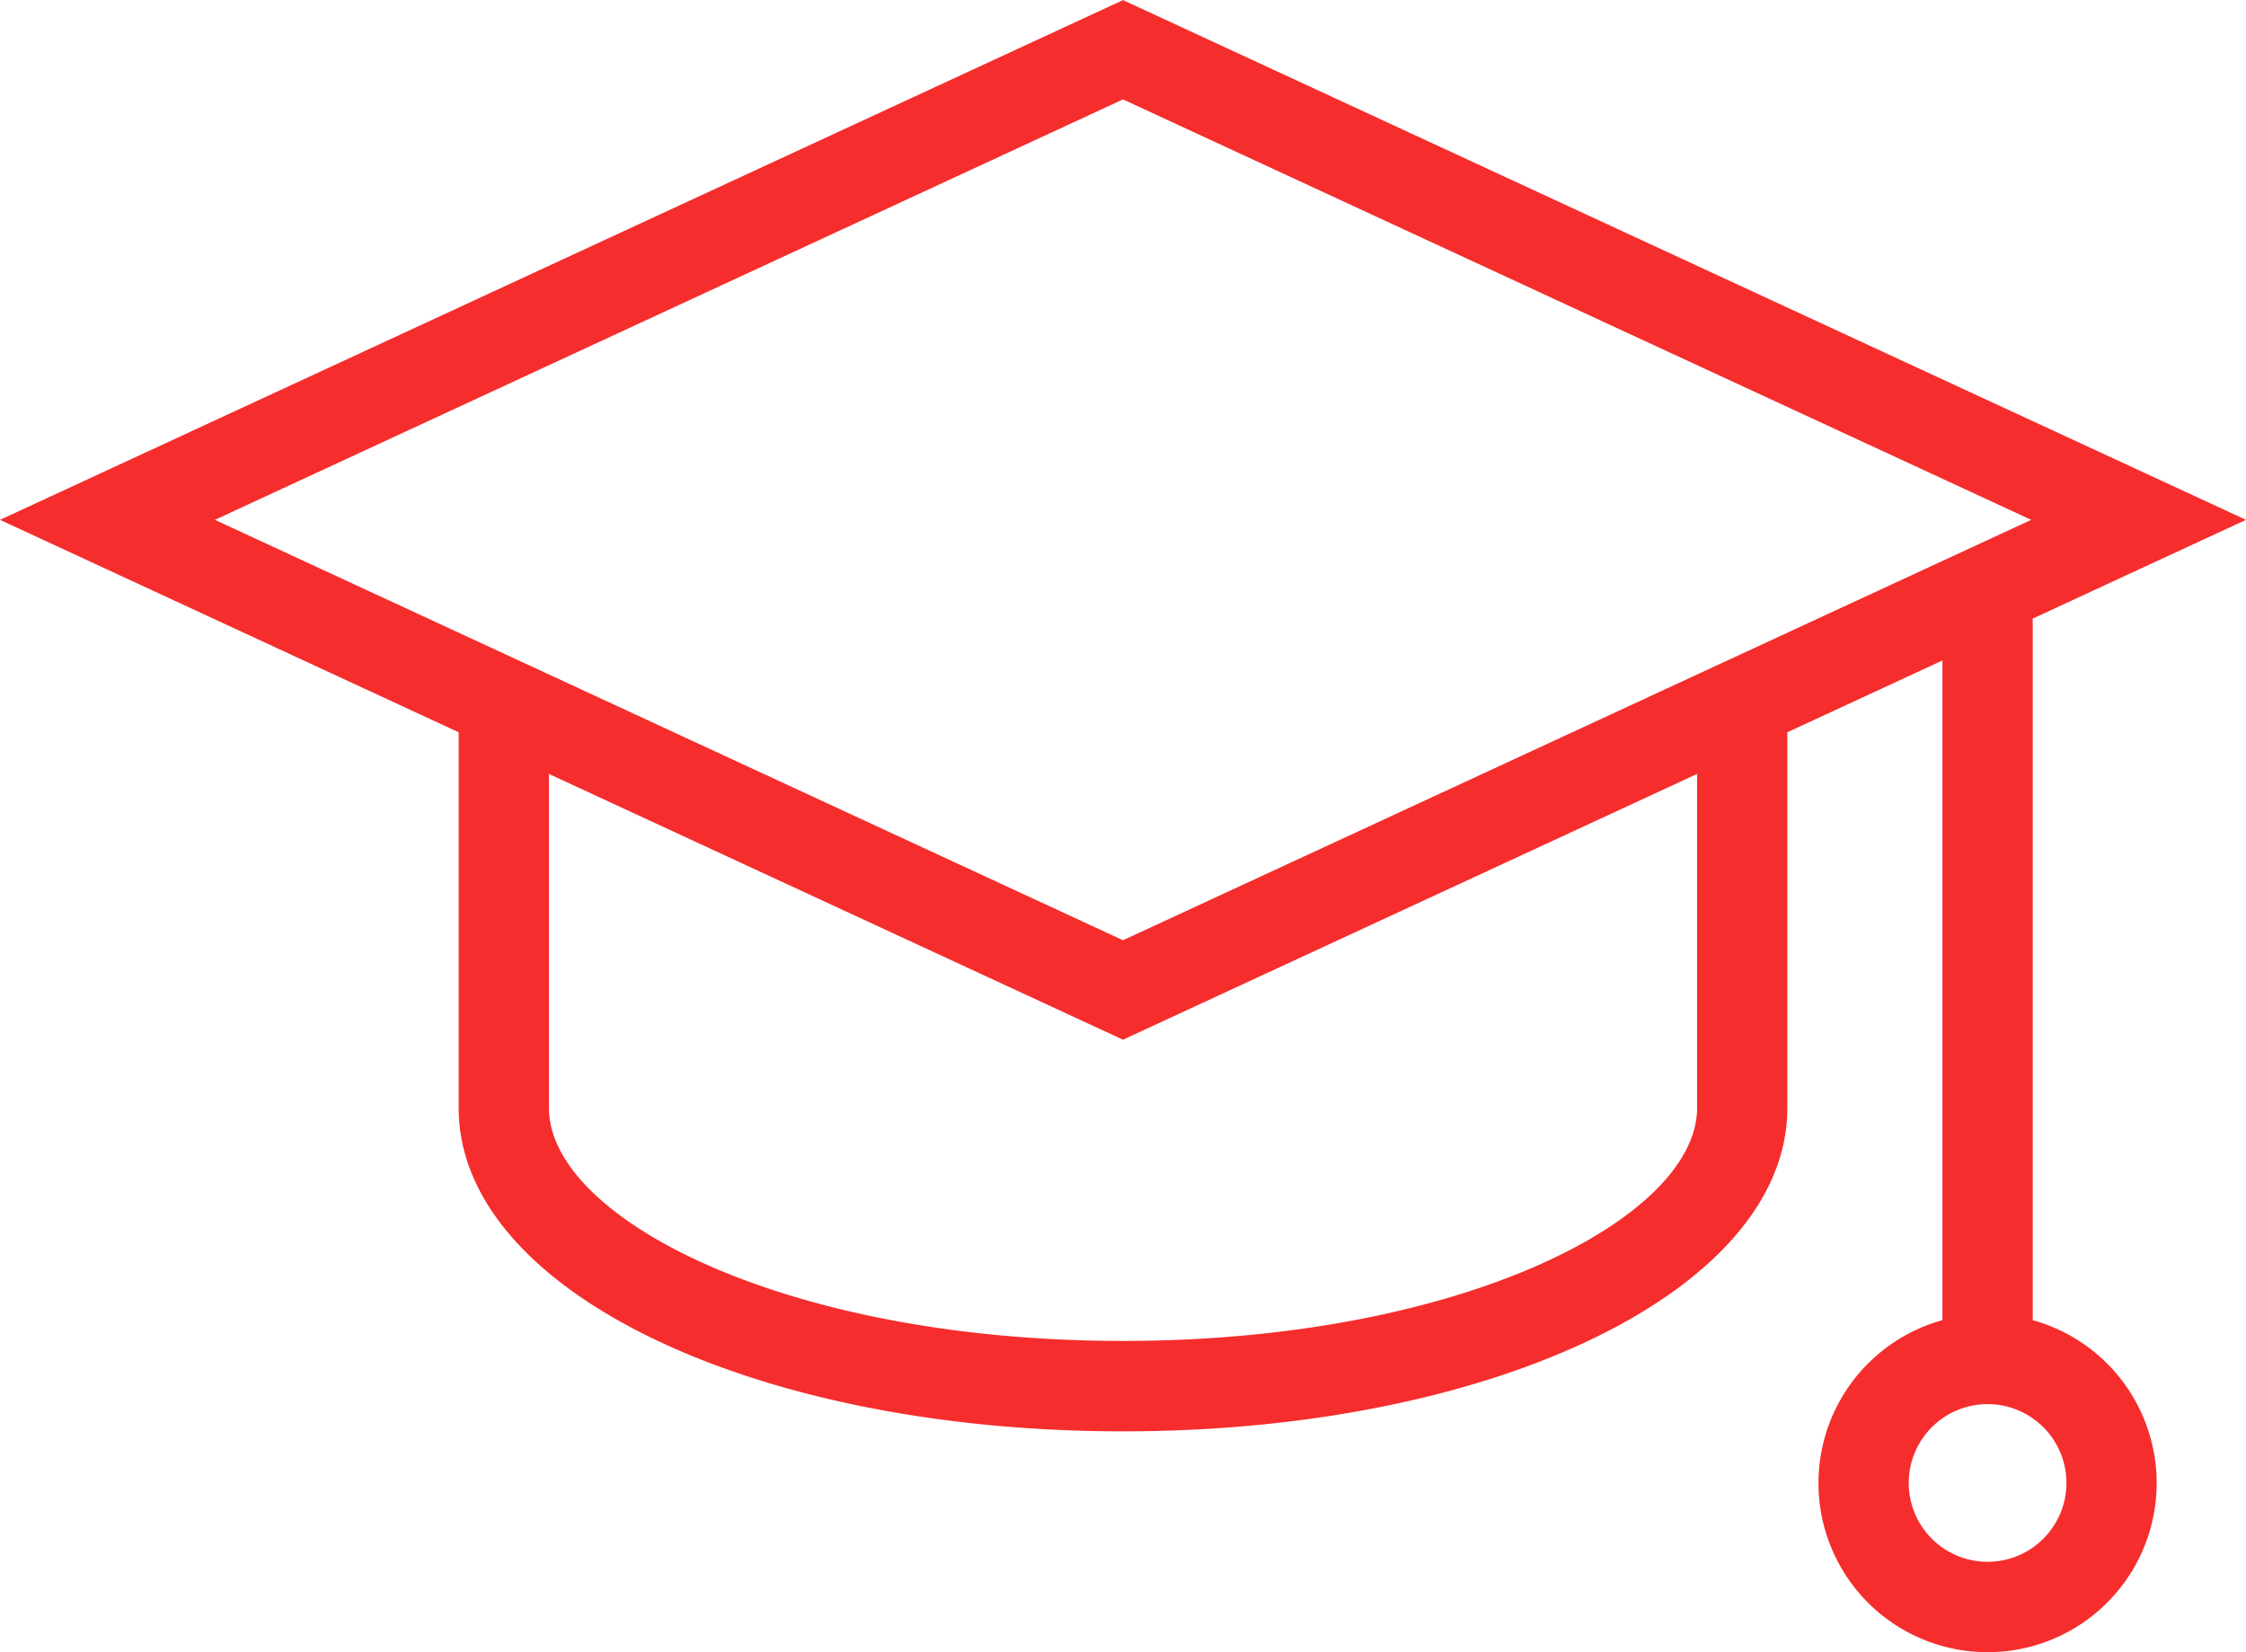 <svg xmlns="http://www.w3.org/2000/svg" width="115.33" height="84.841" viewBox="0 0 115.33 84.841">
  <g id="noun_education_1528274" transform="translate(-5 -17.295)">
    <path id="Path_563" data-name="Path 563" d="M109.379,85.091V49.077h-.035l10.986-5.086L62.665,17.3,5,43.991,28.552,54.9v19.3c0,9.31,14.985,16.6,34.113,16.6s34.113-7.293,34.113-16.6V54.9l7.964-3.688V85.091a8.683,8.683,0,1,0,4.636,0ZM62.665,22.4,109.3,43.991,62.665,65.58,16.035,43.991ZM92.144,74.191c0,5.66-12.107,11.966-29.478,11.966S33.187,79.85,33.187,74.191V57.04L62.665,70.688,92.144,57.04ZM107.061,97.5a4.049,4.049,0,1,1,4.049-4.048A4.052,4.052,0,0,1,107.061,97.5Z" fill="#f62d2d"/>
  </g>
</svg>

